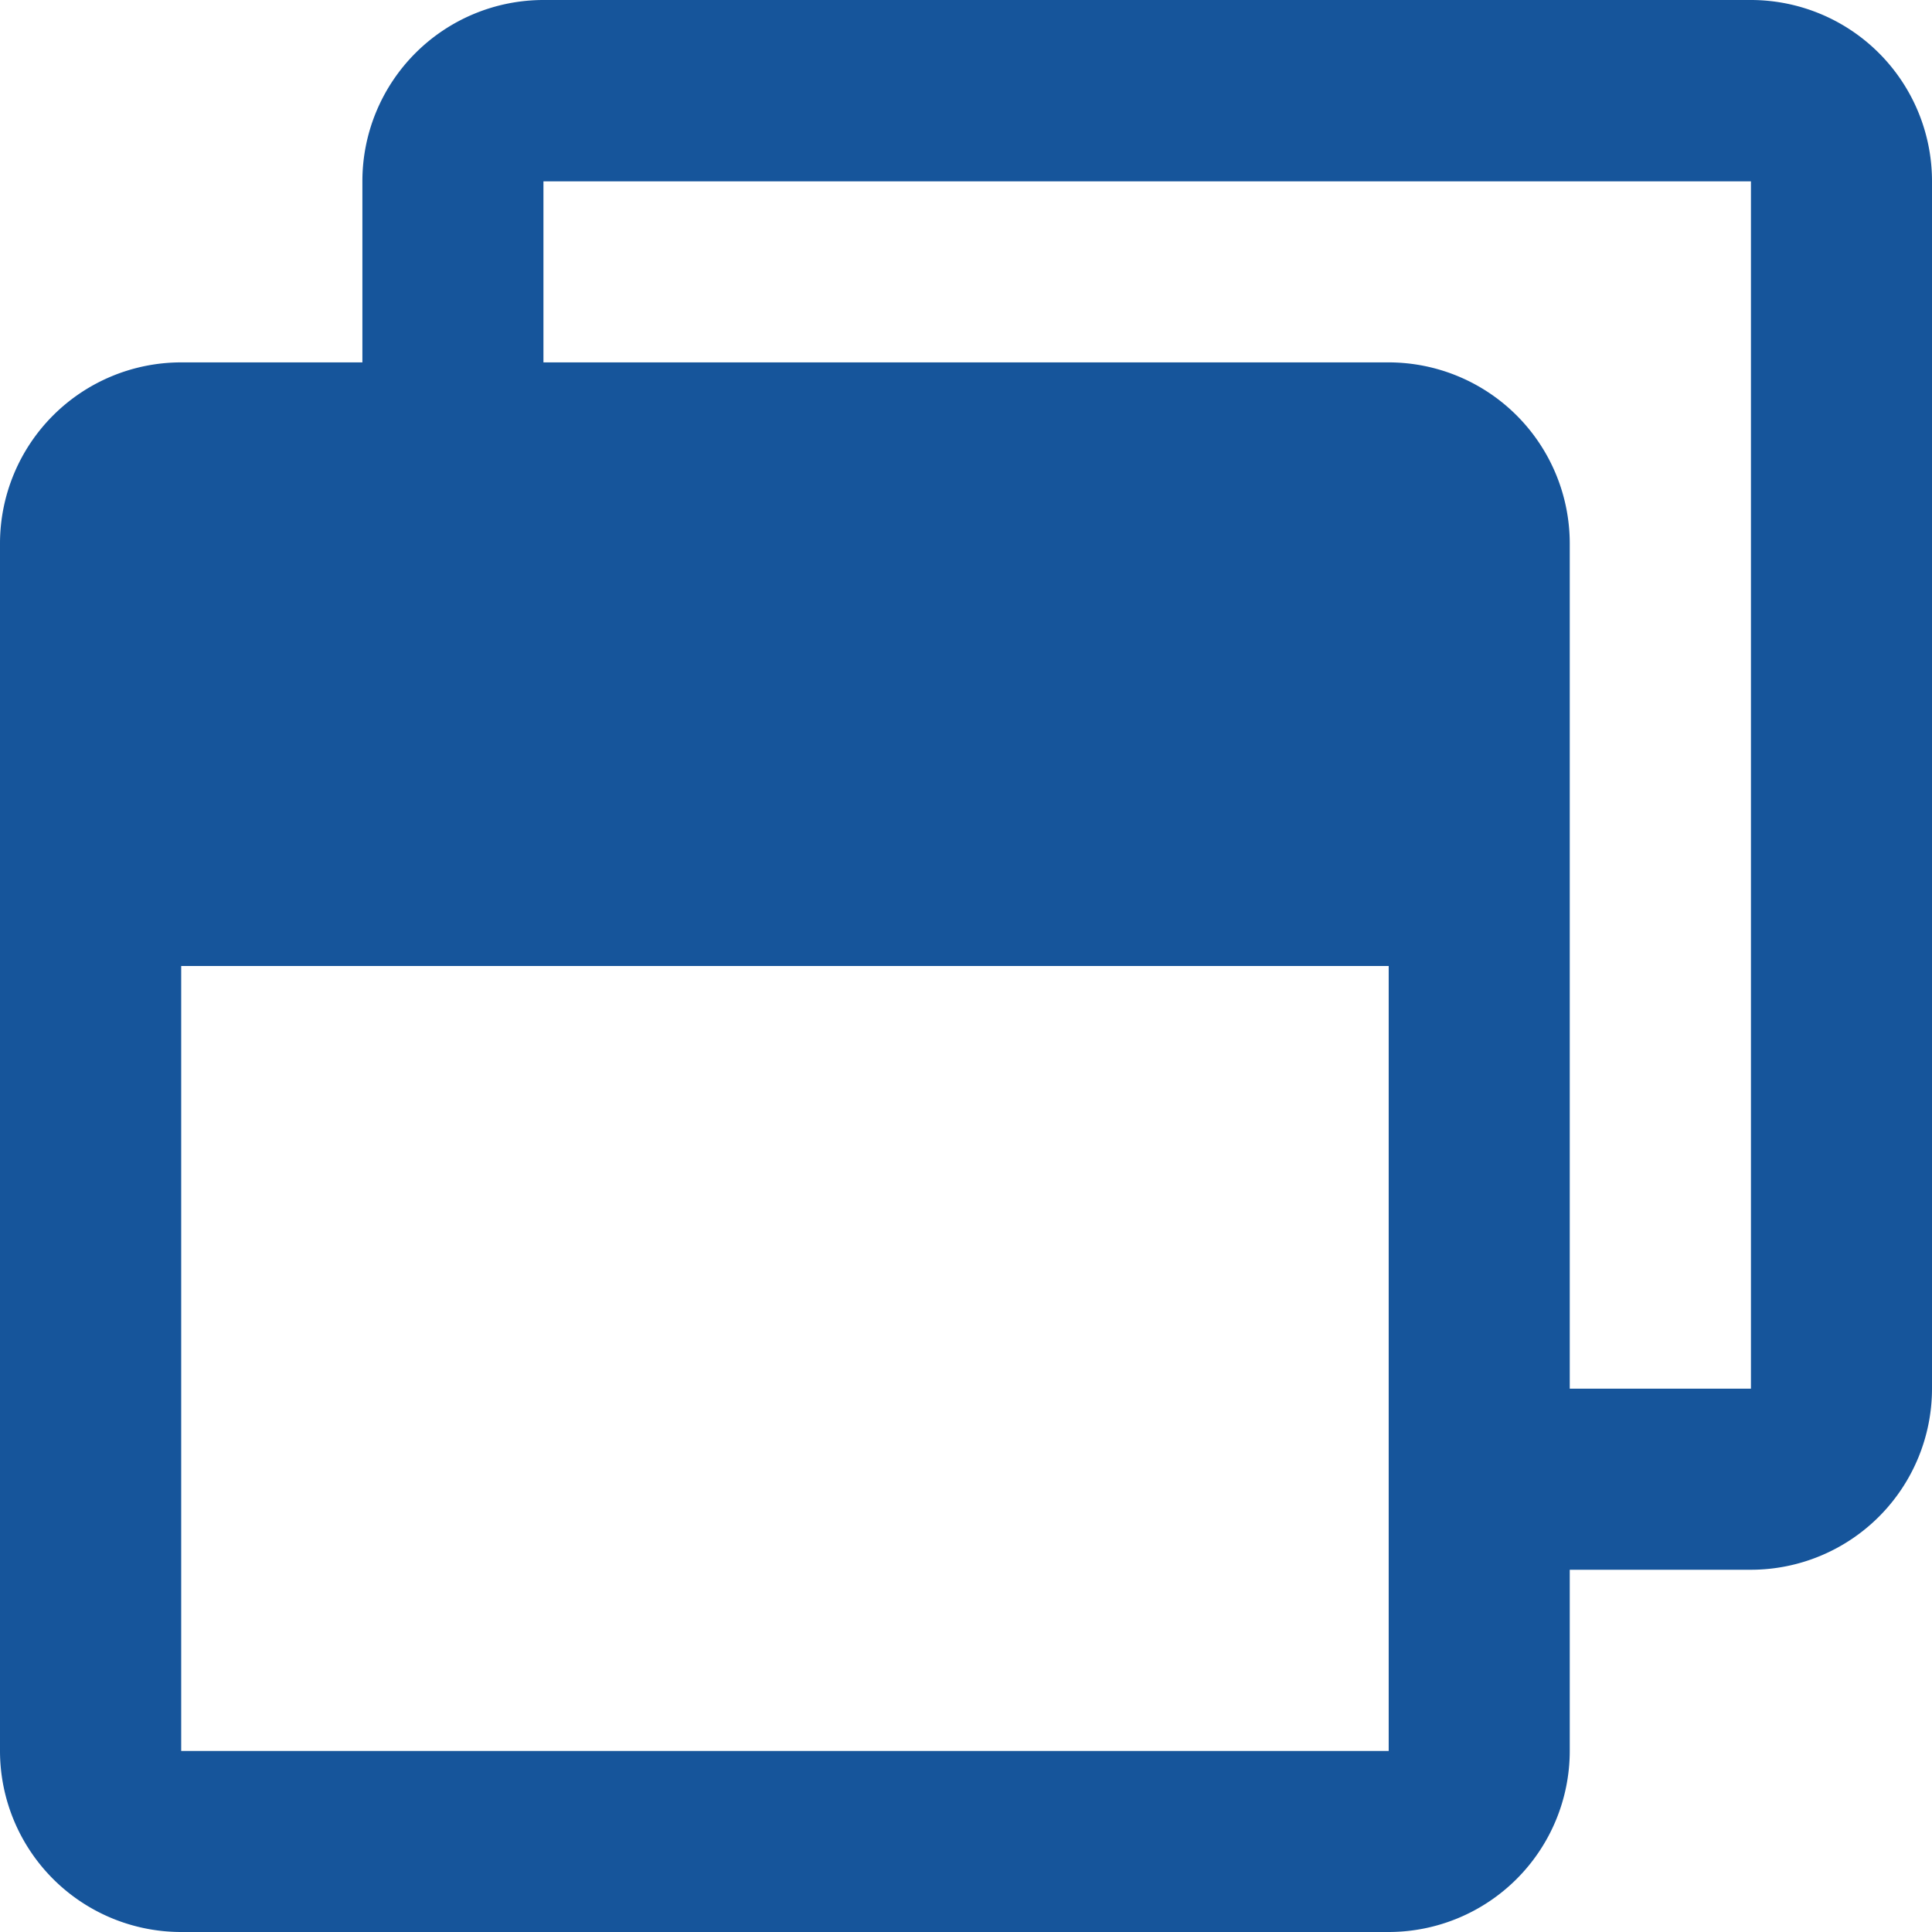 <svg xmlns="http://www.w3.org/2000/svg" width="14" height="14" viewBox="0 0 14 14"><path d="M12.688 0h-8.75a1.313 1.313 0 00-1.312 1.313v1.313H1.313A1.313 1.313 0 000 3.938v8.75A1.313 1.313 0 001.313 14h8.75a1.313 1.313 0 001.312-1.312v-1.313h1.313A1.313 1.313 0 0014 10.063v-8.75A1.313 1.313 0 0012.688 0zm-2.625 12.688h-8.75V7h8.75zm2.625-2.625h-1.313V3.938a1.313 1.313 0 00-1.312-1.312H3.938V1.314h8.75z" fill="#16559b"/></svg>